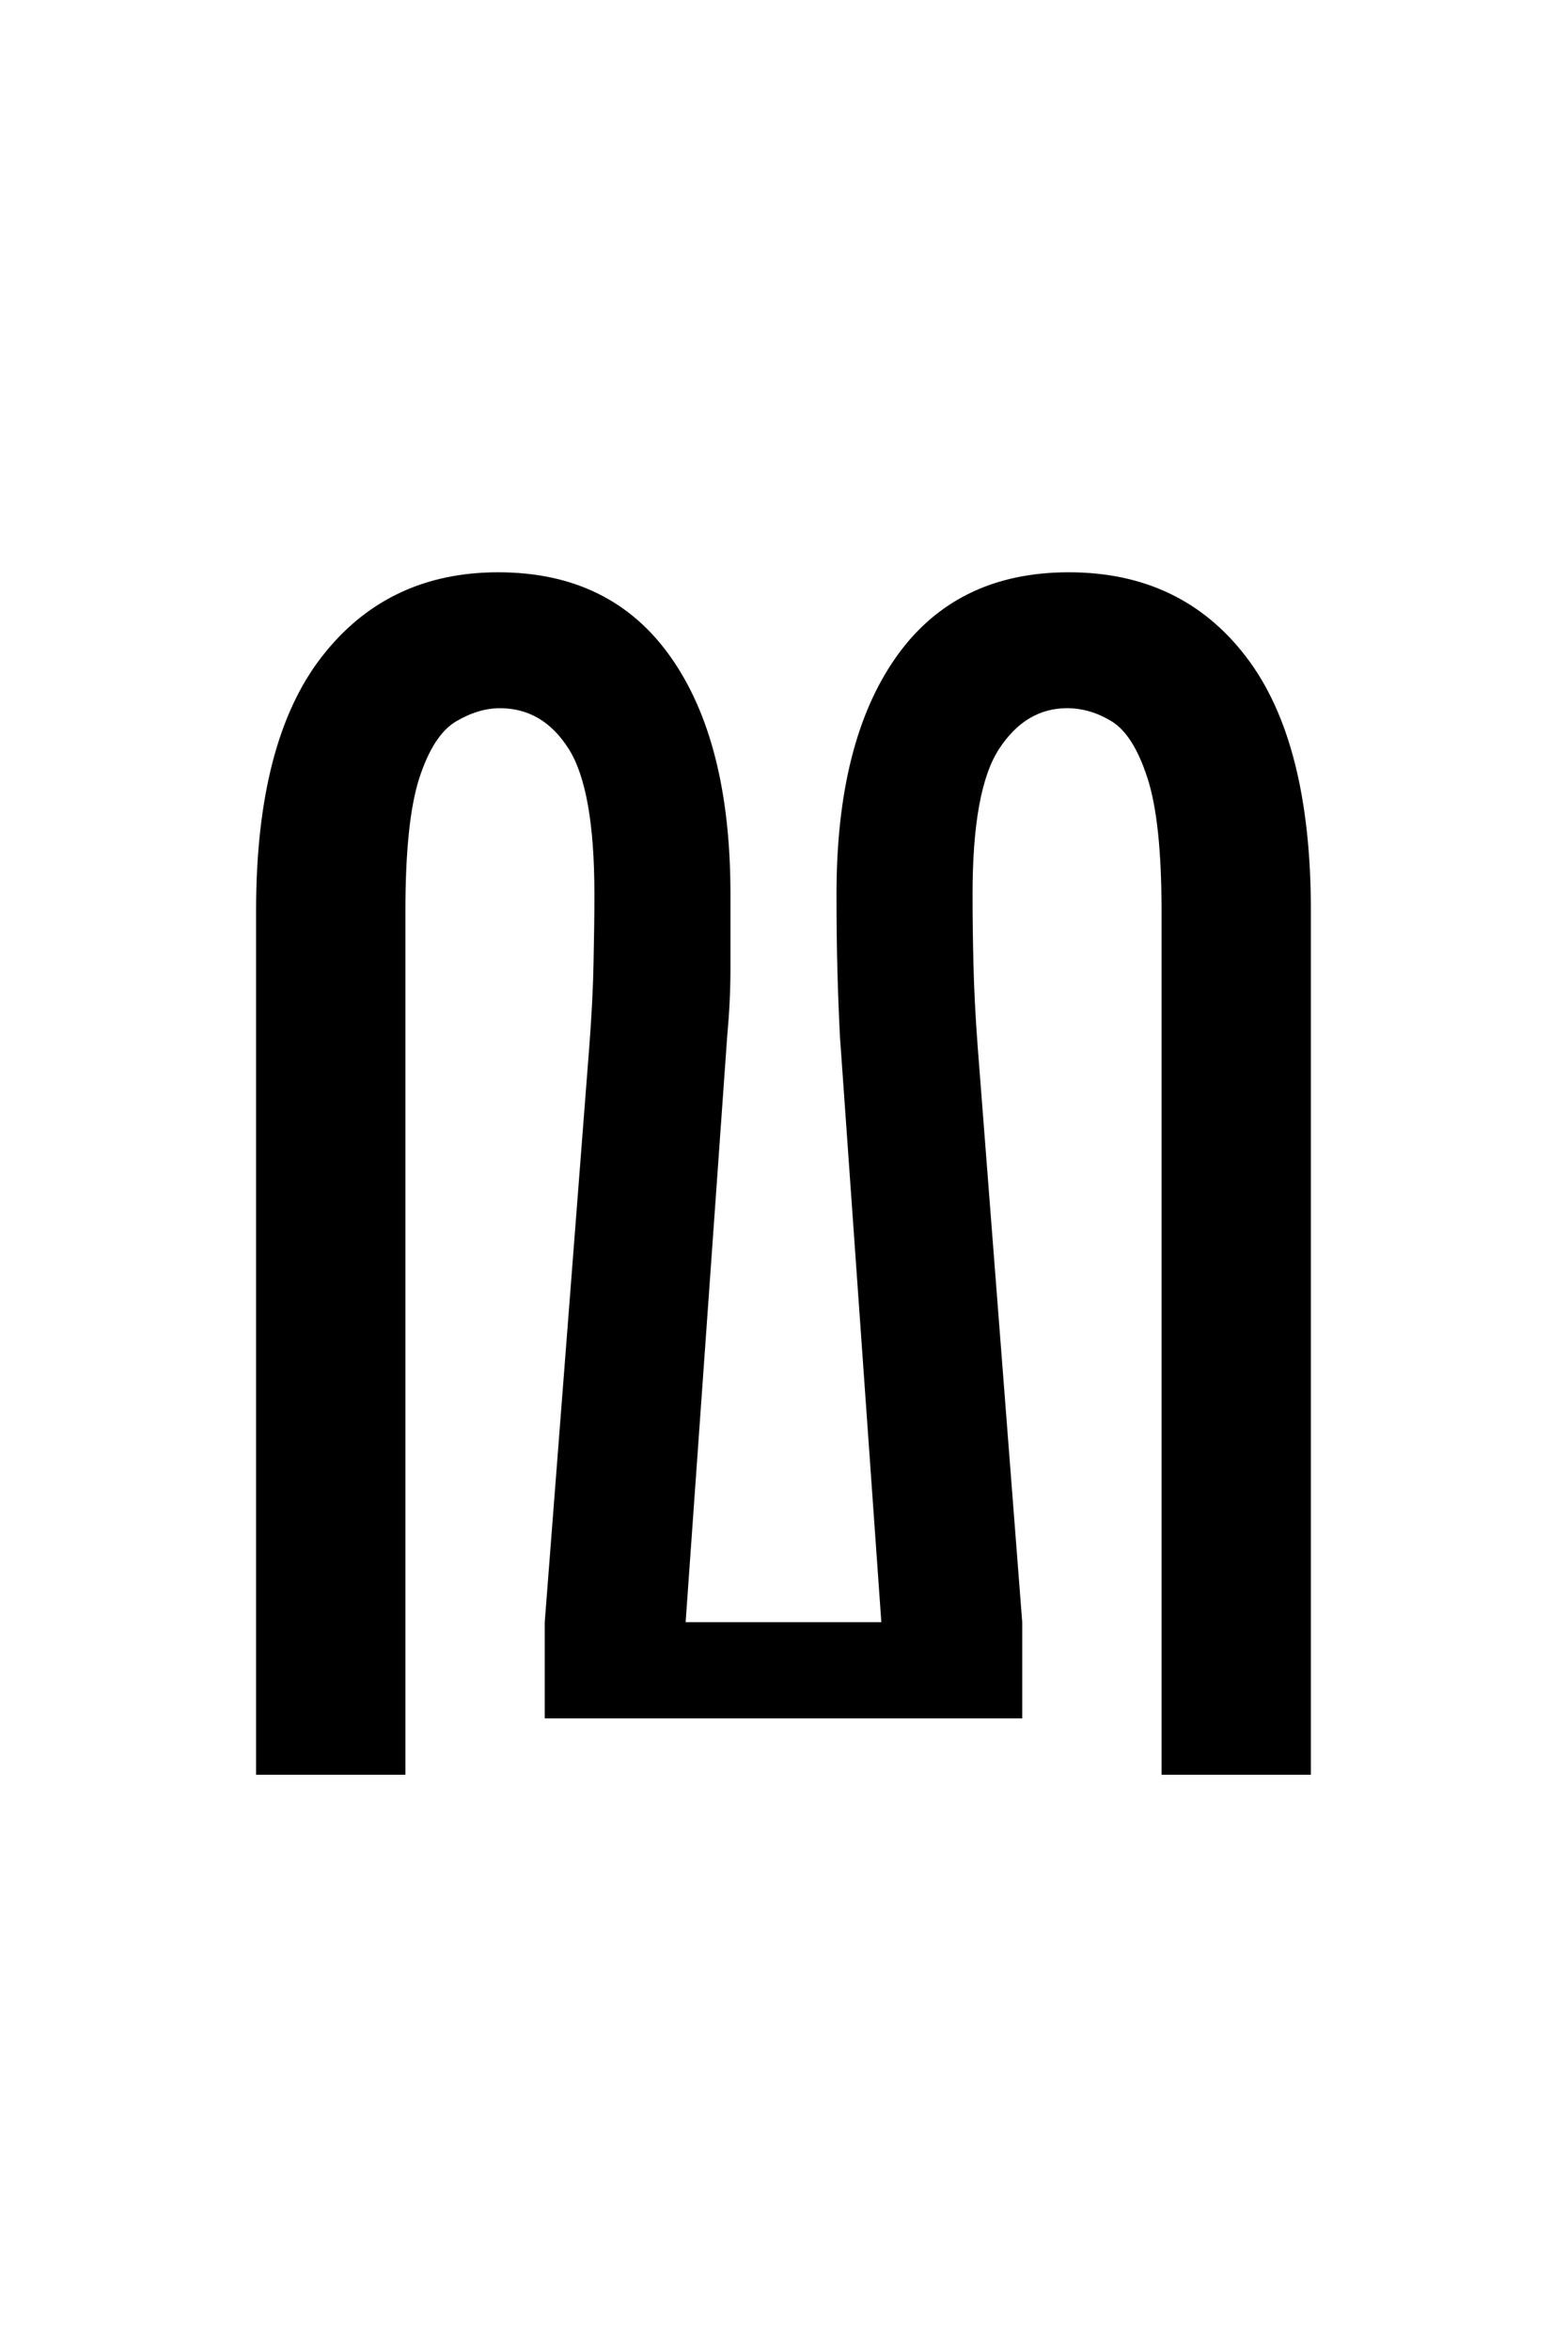 <?xml version="1.0" encoding="UTF-8"?>
<svg xmlns="http://www.w3.org/2000/svg" xmlns:xlink="http://www.w3.org/1999/xlink" width="142.08pt" height="212.88pt" viewBox="0 0 142.08 212.88" version="1.1">
<defs>
<g>
<symbol overflow="visible" id="glyph0-0">
<path style="stroke:none;" d=""/>
</symbol>
<symbol overflow="visible" id="glyph0-1">
<path style="stroke:none;" d="M 12.016 0 L 12.016 -78.281 C 12.016 -88.5 13.992 -96.16 17.953 -101.266 C 21.91 -106.379 27.242 -108.938 33.953 -108.938 C 40.766 -108.938 45.973 -106.379 49.578 -101.266 C 53.191 -96.16 55 -89.004 55 -79.797 C 55 -77.285 55 -75.031 55 -73.031 C 55 -71.031 54.898 -68.977 54.703 -66.875 L 50.938 -13.828 L 68.672 -13.828 L 64.922 -66.875 C 64.816 -68.977 64.738 -71.031 64.688 -73.031 C 64.633 -75.031 64.609 -77.285 64.609 -79.797 C 64.609 -89.004 66.41 -96.16 70.016 -101.266 C 73.629 -106.379 78.844 -108.938 85.656 -108.938 C 92.469 -108.938 97.828 -106.379 101.734 -101.266 C 105.641 -96.16 107.594 -88.5 107.594 -78.281 L 107.594 0 L 94.062 0 L 94.062 -78.281 C 94.062 -83.695 93.633 -87.707 92.781 -90.312 C 91.938 -92.914 90.863 -94.617 89.562 -95.422 C 88.258 -96.223 86.906 -96.625 85.5 -96.625 C 83 -96.625 80.945 -95.395 79.344 -92.938 C 77.738 -90.488 76.938 -86.109 76.938 -79.797 C 76.938 -77.891 76.961 -75.805 77.016 -73.547 C 77.066 -71.297 77.191 -68.816 77.391 -66.109 L 81.438 -13.828 L 81.438 -5.109 L 38.172 -5.109 L 38.172 -13.828 L 42.219 -66.109 C 42.426 -68.816 42.551 -71.297 42.594 -73.547 C 42.645 -75.805 42.672 -77.891 42.672 -79.797 C 42.672 -86.109 41.895 -90.488 40.344 -92.938 C 38.789 -95.395 36.711 -96.625 34.109 -96.625 C 32.805 -96.625 31.477 -96.223 30.125 -95.422 C 28.77 -94.617 27.664 -92.914 26.812 -90.312 C 25.969 -87.707 25.547 -83.695 25.547 -78.281 L 25.547 0 Z M 12.016 0 "/>
</symbol>
</g>
</defs>
<g id="surface366">
<g clip-path="url(#clip1)" clip-rule="nonzero">
<path style=" stroke:none;fill-rule:nonzero;fill:rgb(100%,100%,100%);fill-opacity:0;" d="M 0 -15521.574 L 142 -15521.574 L 142 11481.715 L 0 11481.715 Z M 0 -15521.574 "/>
</g>
<g style="fill:rgb(0%,0%,0%);fill-opacity:1;">
  <use xlink:href="#glyph0-1" x="11.188" y="160.783"/>
</g>
</g>
</svg>